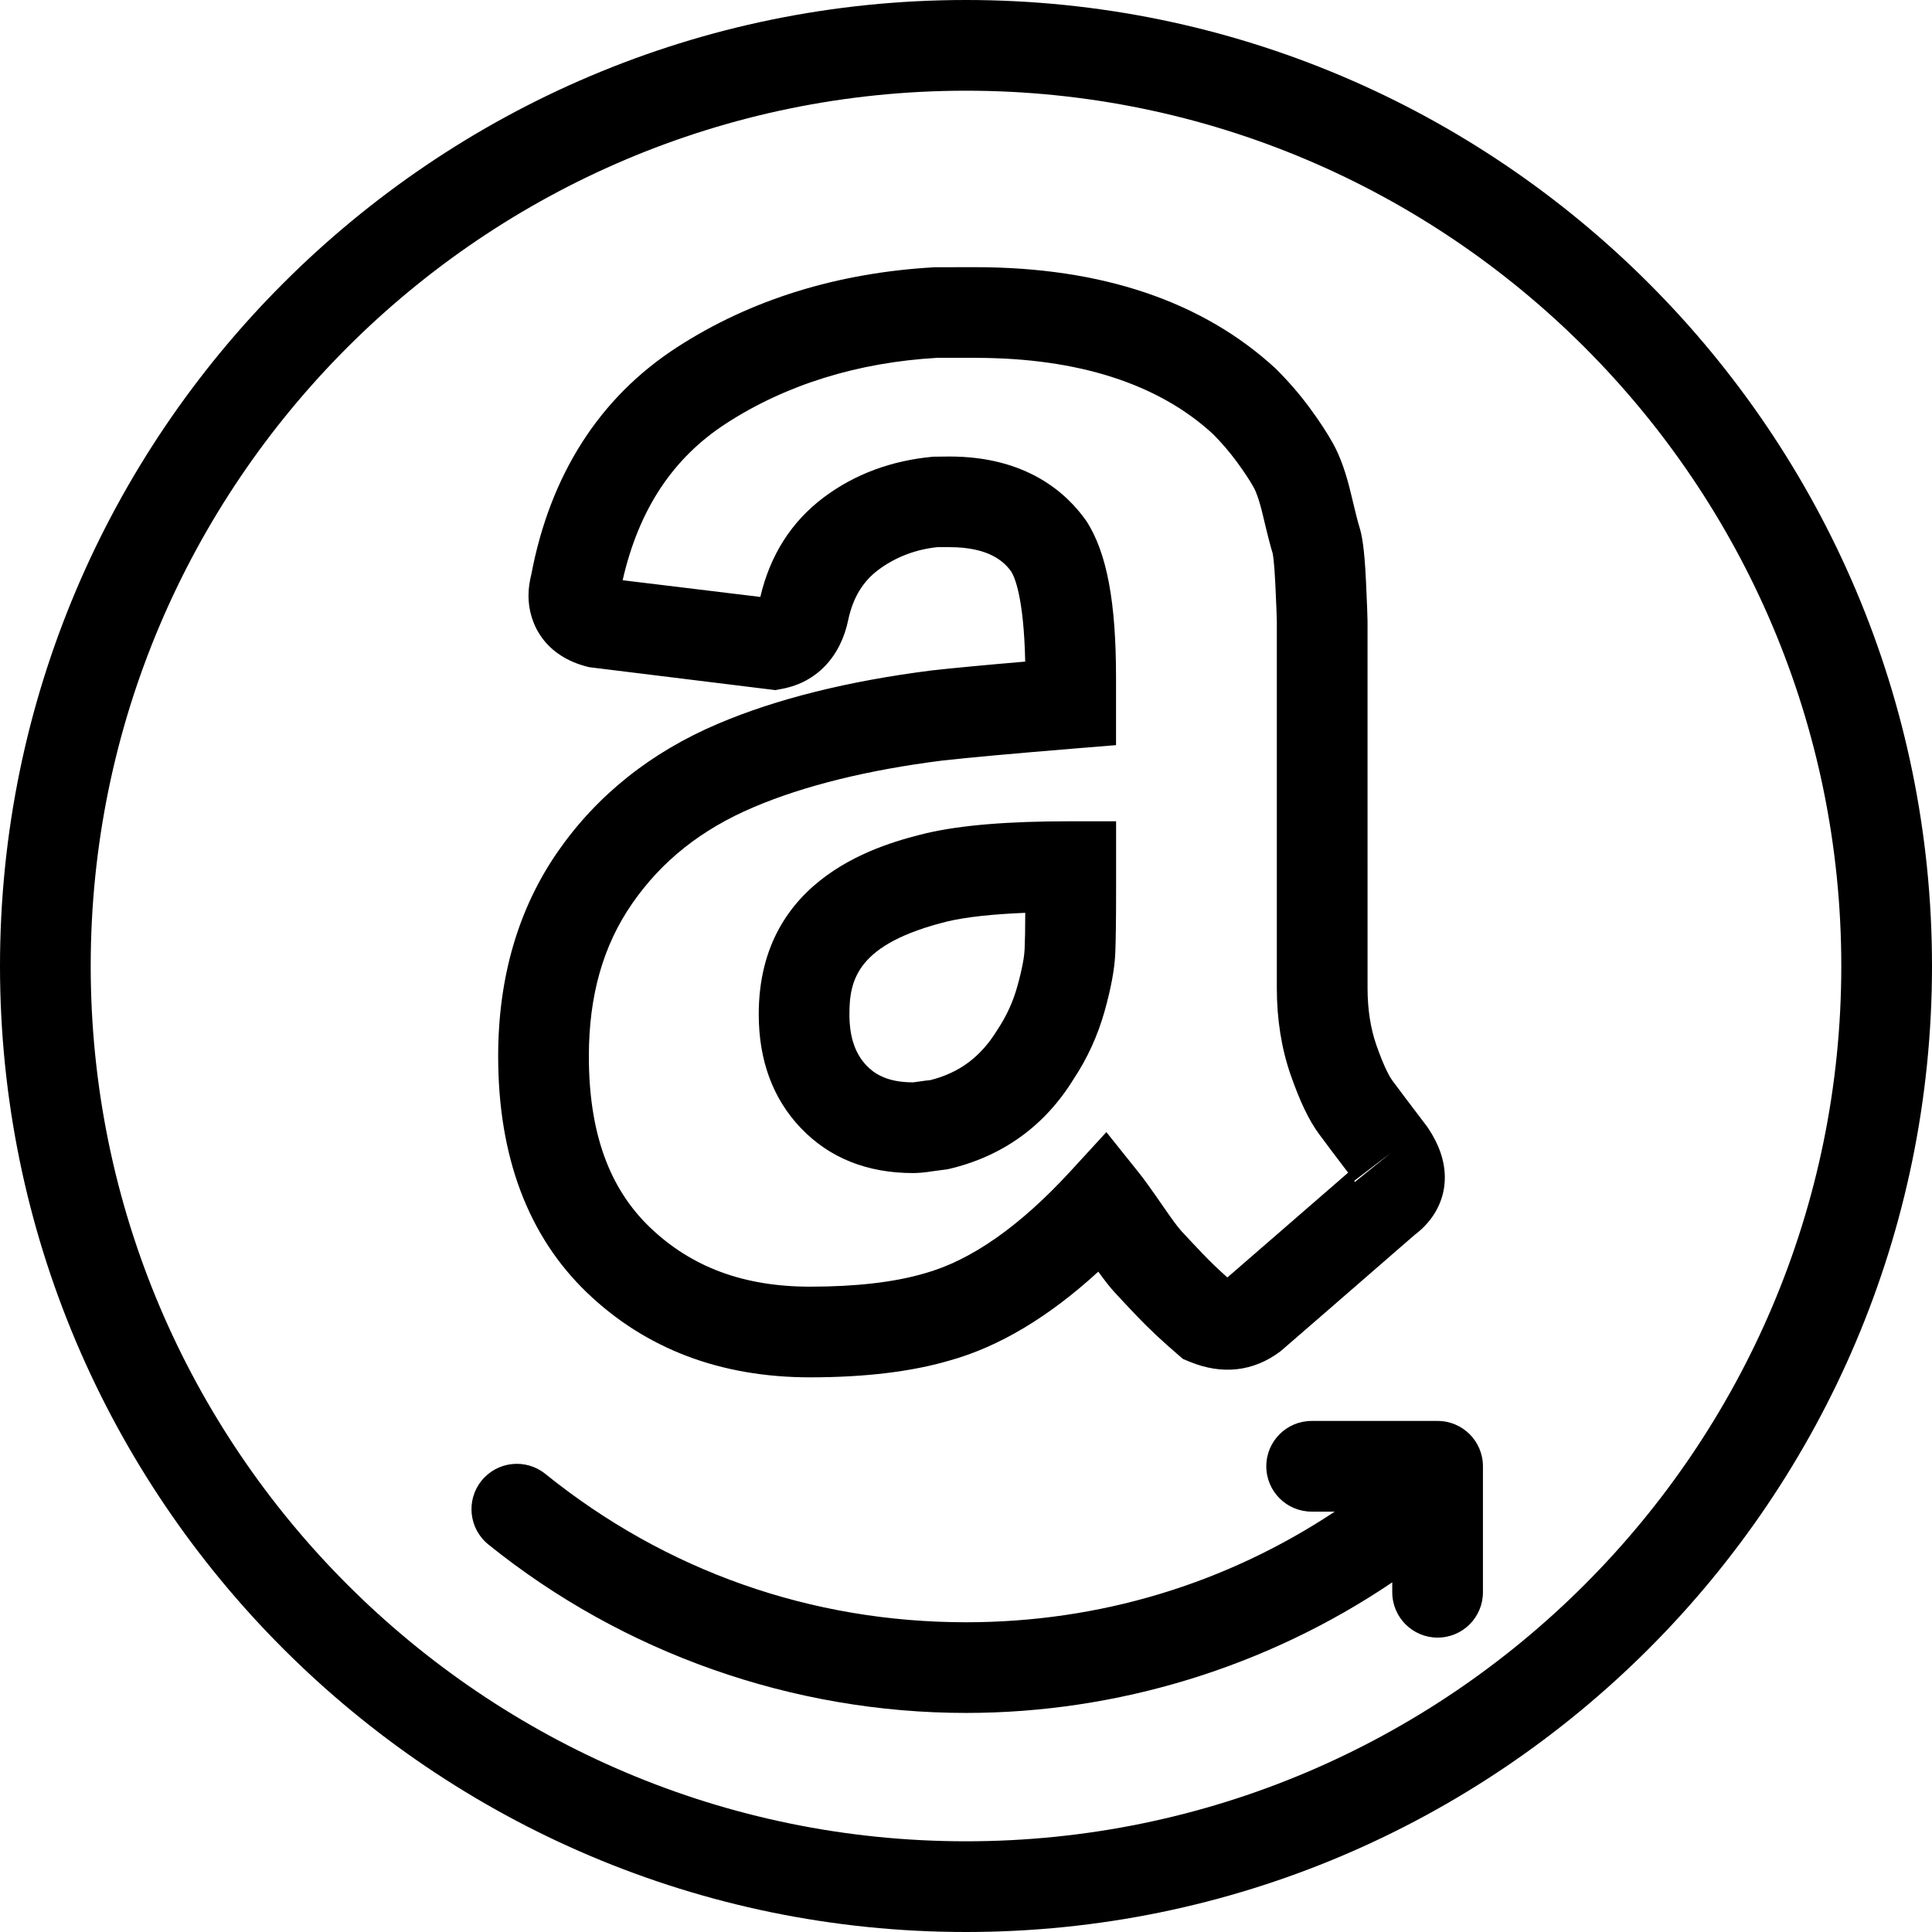 <svg xml:space="preserve" style="enable-background:new 0 0 61.277 61.277;" viewBox="0 0 61.277 61.277" y="0px" x="0px" xmlns:xlink="http://www.w3.org/1999/xlink" xmlns="http://www.w3.org/2000/svg" version="1.1">
<g id="Layer_110">
	<path d="M0,30.639c0,16.894,13.744,30.638,30.639,30.638c16.894,0,30.638-13.744,30.638-30.638C61.277,13.744,47.532,0,30.639,0
		C13.744,0,0,13.744,0,30.639z M58.4,30.639C58.4,45.946,45.946,58.4,30.639,58.4S2.877,45.946,2.877,30.639
		c0-15.308,12.454-27.762,27.762-27.762S58.4,15.33,58.4,30.639z"></path>
	<path d="M21.479,11.01c-2.463,1.592-4.025,4.042-4.626,7.201c-0.061,0.245-0.091,0.469-0.091,0.685
		c0,0.876,0.506,1.931,1.926,2.265l5.902,0.727l0.218-0.041c1.096-0.206,1.863-1.021,2.101-2.212
		c0.15-0.683,0.459-1.193,0.947-1.559c0.556-0.417,1.212-0.655,1.876-0.722h0.384c1.267,0,1.744,0.473,1.957,0.776
		c0.098,0.153,0.4,0.793,0.443,2.854c-1.3,0.111-2.285,0.204-2.965,0.28c-2.651,0.336-4.93,0.905-6.771,1.688
		c-2.135,0.905-3.847,2.271-5.089,4.06c-1.254,1.808-1.891,3.991-1.891,6.49c0,3.182,0.949,5.704,2.821,7.5
		c1.856,1.78,4.235,2.683,7.074,2.683c1.732,0,3.227-0.181,4.421-0.533c1.568-0.435,3.15-1.382,4.718-2.819
		c0.208,0.287,0.369,0.492,0.483,0.617c0.15,0.167,0.4,0.433,0.749,0.8c0.367,0.383,0.793,0.785,1.282,1.204l0.175,0.15l0.214,0.088
		c1.015,0.417,2.011,0.32,2.877-0.334c0.225-0.192,1.668-1.444,4.251-3.689c0.619-0.464,0.96-1.112,0.96-1.823
		c0-0.513-0.178-1.041-0.531-1.568l-0.052-0.073c-0.506-0.664-0.87-1.147-1.091-1.447c-0.048-0.066-0.229-0.341-0.497-1.11
		c-0.186-0.533-0.28-1.141-0.28-1.809V19.714c0-0.136-0.016-0.565-0.05-1.292c-0.05-1.071-0.132-1.461-0.206-1.702
		c-0.059-0.19-0.145-0.536-0.263-1.035c-0.16-0.681-0.348-1.21-0.575-1.618c-0.185-0.334-0.434-0.715-0.748-1.141
		c-0.312-0.421-0.658-0.825-1.072-1.236c-2.314-2.134-5.52-3.216-9.527-3.216l-1.282,0.002C26.561,8.649,23.812,9.502,21.479,11.01z
		 M44.098,36.578l-1.13,0.914c-0.001-0.001-0.006-0.016-0.011-0.044L44.098,36.578z M30.933,11.35c3.262,0,5.811,0.825,7.536,2.414
		c0.27,0.27,0.522,0.563,0.749,0.871c0.229,0.31,0.413,0.586,0.548,0.829c0.043,0.077,0.157,0.317,0.289,0.879
		c0.139,0.59,0.244,0.997,0.308,1.202c0.006,0.022,0.052,0.235,0.088,1.011c0.03,0.65,0.046,1.037,0.046,1.158v11.627
		c0,0.99,0.148,1.918,0.44,2.756c0.295,0.844,0.579,1.438,0.898,1.87c0.197,0.268,0.505,0.677,0.923,1.227
		c-2.146,1.862-3.437,2.981-3.829,3.323c-0.29-0.258-0.551-0.509-0.782-0.752c-0.323-0.338-0.553-0.584-0.692-0.737
		c-0.122-0.135-0.313-0.401-0.582-0.791c-0.349-0.506-0.594-0.845-0.734-1.02l-1.048-1.31l-1.135,1.236
		c-1.601,1.744-3.152,2.833-4.631,3.244c-0.952,0.28-2.174,0.422-3.63,0.422c-2.1,0-3.762-0.616-5.082-1.882
		c-1.302-1.25-1.936-3.024-1.936-5.425c0-1.927,0.451-3.514,1.377-4.849c0.939-1.354,2.198-2.352,3.85-3.052
		c1.599-0.681,3.621-1.18,5.985-1.479c0.856-0.096,2.252-0.222,4.187-0.381l1.321-0.108v-2.142c0-2.384-0.285-3.942-0.933-4.956
		c-0.656-0.938-1.943-2.056-4.35-2.056l-0.515,0.006c-1.322,0.12-2.49,0.554-3.472,1.29c-1.026,0.77-1.702,1.832-2.012,3.158
		l-4.367-0.53c0.514-2.249,1.594-3.88,3.291-4.978c1.908-1.234,4.186-1.933,6.691-2.076H30.933z"></path>
	<path d="M29.386,26.425c-1.316,0.325-5.321,1.317-5.321,5.745c0,1.465,0.449,2.679,1.334,3.607
		c0.903,0.948,2.103,1.429,3.564,1.429c0.149,0,0.36-0.016,0.635-0.06l0.454-0.06c1.73-0.394,3.085-1.372,4.001-2.864
		c0.434-0.653,0.763-1.374,0.98-2.144c0.208-0.743,0.32-1.35,0.341-1.857c0.016-0.403,0.025-1.063,0.025-1.983v-2.19H33.96
		C31.974,26.048,30.485,26.17,29.386,26.425z M32.498,30.103c-0.008,0.19-0.055,0.553-0.236,1.197
		c-0.134,0.48-0.339,0.927-0.634,1.372c-0.52,0.846-1.195,1.352-2.12,1.586c-0.098,0.008-0.218,0.024-0.362,0.046
		c-0.08,0.013-0.145,0.022-0.185,0.025c-0.869,0-1.261-0.307-1.481-0.537c-0.363-0.381-0.539-0.912-0.539-1.622
		c0-1.101,0.242-2.236,3.115-2.947c0.597-0.139,1.422-0.229,2.462-0.271C32.517,29.454,32.51,29.839,32.498,30.103z"></path>
	<path d="M41.601,45.068c-0.794,0-1.438,0.643-1.438,1.438c0,0.794,0.644,1.438,1.438,1.438h0.734
		c-3.468,2.297-7.469,3.509-11.696,3.509c-4.912,0-9.527-1.627-13.343-4.706c-0.619-0.499-1.524-0.402-2.023,0.216
		s-0.402,1.524,0.216,2.023c4.272,3.446,9.652,5.343,15.149,5.343c4.82,0,9.549-1.459,13.52-4.142v0.315
		c0,0.794,0.644,1.438,1.438,1.438c0.795,0,1.438-0.644,1.438-1.438v-3.996c0-0.795-0.643-1.438-1.438-1.438H41.601z"></path>
</g>
<g id="Layer_1">
</g>
</svg>
